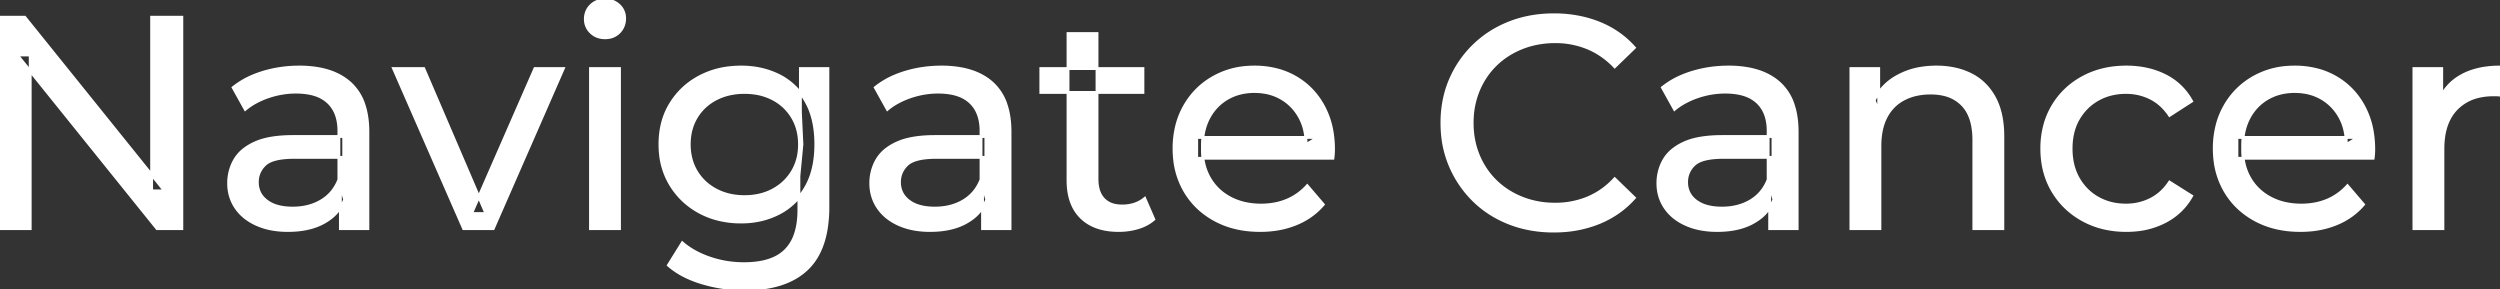 <svg width="827.7" height="95.7" viewBox="0 0 827.7 95.7" xmlns="http://www.w3.org/2000/svg"><rect x="0" y="0" width="827.7" height="95.7" fill="#333333" stroke="none"/><g id="svgGroup" stroke-linecap="round" fill-rule="evenodd" font-size="9pt" stroke="#ffffff" stroke-width="0.25mm" fill="#ffffff" style="stroke:#ffffff;stroke-width:0.25mm;fill:#ffffff"><path d="M 10 75.7 L 0 75.7 L 0 5.7 L 8.2 5.7 L 54.5 63.2 L 50.2 63.2 L 50.2 5.7 L 60.2 5.7 L 60.2 75.7 L 52 75.7 L 5.7 18.2 L 10 18.2 L 10 75.7 Z M 441.3 52.4 L 396.2 52.4 L 396.2 45.5 L 436.3 45.5 L 432.4 47.9 Q 432.5 42.8 430.3 38.8 Q 428.1 34.8 424.25 32.55 A 16.407 16.407 0 0 0 418.07 30.478 A 20.958 20.958 0 0 0 415.3 30.3 A 18.951 18.951 0 0 0 410.057 31.002 A 16.245 16.245 0 0 0 406.4 32.55 Q 402.5 34.8 400.3 38.85 Q 398.1 42.9 398.1 48.1 L 398.1 49.7 A 19.574 19.574 0 0 0 398.908 55.408 A 17.088 17.088 0 0 0 400.55 59.15 Q 403 63.3 407.4 65.6 Q 411.8 67.9 417.5 67.9 A 23.904 23.904 0 0 0 422.716 67.351 A 20.04 20.04 0 0 0 426.05 66.3 Q 429.9 64.7 432.8 61.5 L 438.1 67.7 Q 434.5 71.9 429.15 74.1 A 29.254 29.254 0 0 1 421.203 76.085 A 36.365 36.365 0 0 1 417.2 76.3 Q 408.7 76.3 402.25 72.8 Q 395.8 69.3 392.25 63.2 A 26.235 26.235 0 0 1 388.871 52.578 A 32.734 32.734 0 0 1 388.7 49.2 A 30.8 30.8 0 0 1 389.674 41.315 A 25.671 25.671 0 0 1 392.15 35.2 Q 395.6 29.1 401.65 25.65 A 26.427 26.427 0 0 1 412.963 22.285 A 31.98 31.98 0 0 1 415.3 22.2 A 29.623 29.623 0 0 1 422.868 23.132 A 24.537 24.537 0 0 1 428.9 25.6 Q 434.8 29 438.15 35.15 A 27.193 27.193 0 0 1 441.104 44.105 A 35.51 35.51 0 0 1 441.5 49.5 Q 441.5 49.913 441.476 50.42 A 30.412 30.412 0 0 1 441.45 50.9 A 20.408 20.408 0 0 1 441.368 51.861 A 16.896 16.896 0 0 1 441.3 52.4 Z M 785.7 52.4 L 740.6 52.4 L 740.6 45.5 L 780.7 45.5 L 776.8 47.9 Q 776.9 42.8 774.7 38.8 Q 772.5 34.8 768.65 32.55 A 16.407 16.407 0 0 0 762.47 30.478 A 20.958 20.958 0 0 0 759.7 30.3 A 18.951 18.951 0 0 0 754.457 31.002 A 16.245 16.245 0 0 0 750.8 32.55 Q 746.9 34.8 744.7 38.85 Q 742.5 42.9 742.5 48.1 L 742.5 49.7 A 19.574 19.574 0 0 0 743.308 55.408 A 17.088 17.088 0 0 0 744.95 59.15 Q 747.4 63.3 751.8 65.6 Q 756.2 67.9 761.9 67.9 A 23.904 23.904 0 0 0 767.116 67.351 A 20.04 20.04 0 0 0 770.45 66.3 Q 774.3 64.7 777.2 61.5 L 782.5 67.7 Q 778.9 71.9 773.55 74.1 A 29.254 29.254 0 0 1 765.603 76.085 A 36.365 36.365 0 0 1 761.6 76.3 Q 753.1 76.3 746.65 72.8 Q 740.2 69.3 736.65 63.2 A 26.235 26.235 0 0 1 733.271 52.578 A 32.734 32.734 0 0 1 733.1 49.2 A 30.8 30.8 0 0 1 734.074 41.315 A 25.671 25.671 0 0 1 736.55 35.2 Q 740 29.1 746.05 25.65 A 26.427 26.427 0 0 1 757.363 22.285 A 31.98 31.98 0 0 1 759.7 22.2 A 29.623 29.623 0 0 1 767.268 23.132 A 24.537 24.537 0 0 1 773.3 25.6 Q 779.2 29 782.55 35.15 A 27.193 27.193 0 0 1 785.504 44.105 A 35.51 35.51 0 0 1 785.9 49.5 Q 785.9 49.913 785.876 50.42 A 30.412 30.412 0 0 1 785.85 50.9 A 20.408 20.408 0 0 1 785.768 51.861 A 16.896 16.896 0 0 1 785.7 52.4 Z M 541.1 15.8 L 534.6 22.1 A 26.705 26.705 0 0 0 528.112 17.05 A 24.602 24.602 0 0 0 525.6 15.85 A 27.886 27.886 0 0 0 515.078 13.801 A 31.612 31.612 0 0 0 514.9 13.8 A 30.61 30.61 0 0 0 507.023 14.789 A 27.448 27.448 0 0 0 503.95 15.8 Q 498.9 17.8 495.2 21.4 Q 491.5 25 489.45 29.95 A 27.309 27.309 0 0 0 487.441 39.086 A 31.85 31.85 0 0 0 487.4 40.7 Q 487.4 46.5 489.45 51.45 Q 491.5 56.4 495.2 60 Q 498.9 63.6 503.95 65.6 A 28.858 28.858 0 0 0 513.077 67.552 A 33.689 33.689 0 0 0 514.9 67.6 A 28.015 28.015 0 0 0 525.13 65.738 A 26.969 26.969 0 0 0 525.6 65.55 A 24.864 24.864 0 0 0 533.326 60.489 A 29.346 29.346 0 0 0 534.6 59.2 L 541.1 65.5 Q 536.3 70.9 529.45 73.7 A 37.994 37.994 0 0 1 518.046 76.357 A 45.512 45.512 0 0 1 514.4 76.5 Q 506.4 76.5 499.65 73.85 Q 492.9 71.2 487.95 66.35 Q 483 61.5 480.2 55 A 34.657 34.657 0 0 1 477.516 43.815 A 41.385 41.385 0 0 1 477.4 40.7 A 37.816 37.816 0 0 1 478.549 31.24 A 33.027 33.027 0 0 1 480.2 26.4 Q 483 19.9 488 15.05 Q 493 10.2 499.75 7.55 Q 506.5 4.9 514.5 4.9 A 41.814 41.814 0 0 1 524.593 6.085 A 36.765 36.765 0 0 1 529.45 7.65 Q 536.3 10.4 541.1 15.8 Z M 622.4 75.7 L 612.8 75.7 L 612.8 22.7 L 622 22.7 L 622 37 L 620.5 33.2 A 18.37 18.37 0 0 1 628.332 25.192 A 22.304 22.304 0 0 1 628.5 25.1 A 24.103 24.103 0 0 1 636.337 22.547 A 31.596 31.596 0 0 1 641.1 22.2 A 28.681 28.681 0 0 1 647.123 22.806 A 22.401 22.401 0 0 1 652.55 24.7 Q 657.5 27.2 660.3 32.3 Q 662.705 36.681 663.044 43.053 A 40.392 40.392 0 0 1 663.1 45.2 L 663.1 75.7 L 653.5 75.7 L 653.5 46.3 A 25.194 25.194 0 0 0 653.143 41.91 Q 652.721 39.53 651.8 37.655 A 11.609 11.609 0 0 0 649.75 34.7 A 12.249 12.249 0 0 0 643.696 31.305 Q 641.645 30.8 639.2 30.8 A 21.974 21.974 0 0 0 634.704 31.24 A 16.755 16.755 0 0 0 630.3 32.8 Q 626.5 34.8 624.45 38.7 A 16.742 16.742 0 0 0 622.945 42.924 Q 622.4 45.41 622.4 48.4 L 622.4 75.7 Z M 163.3 75.7 L 153.5 75.7 L 130.3 22.7 L 140.3 22.7 L 160.9 70.7 L 156.1 70.7 L 177.1 22.7 L 186.5 22.7 L 163.3 75.7 Z M 725.6 33.5 L 718.3 38.2 A 17.886 17.886 0 0 0 715.213 34.635 A 15.039 15.039 0 0 0 711.95 32.45 Q 708.2 30.6 703.9 30.6 A 20.162 20.162 0 0 0 698.398 31.328 A 17.399 17.399 0 0 0 694.6 32.9 Q 690.5 35.2 688.1 39.35 Q 685.7 43.5 685.7 49.2 A 22.793 22.793 0 0 0 686.227 54.215 A 17.555 17.555 0 0 0 688.1 59.1 Q 690.5 63.3 694.6 65.6 A 18.095 18.095 0 0 0 701.984 67.819 A 22.206 22.206 0 0 0 703.9 67.9 Q 708.2 67.9 711.95 66.05 A 15.612 15.612 0 0 0 717.063 61.962 A 19.49 19.49 0 0 0 718.3 60.3 L 725.6 64.9 Q 722.5 70.4 716.85 73.35 A 26.025 26.025 0 0 1 707.609 76.104 A 32.463 32.463 0 0 1 704 76.3 Q 695.9 76.3 689.55 72.8 Q 683.2 69.3 679.6 63.2 Q 676 57.1 676 49.2 A 29.587 29.587 0 0 1 677.016 41.315 A 25.071 25.071 0 0 1 679.6 35.2 Q 683.2 29.1 689.55 25.65 Q 695.9 22.2 704 22.2 A 31.147 31.147 0 0 1 711.213 23.005 A 25.6 25.6 0 0 1 716.85 25.05 Q 722.5 27.9 725.6 33.5 Z M 221.3 87.8 L 225.9 80.4 Q 229.6 83.6 235 85.45 Q 240.4 87.3 246.3 87.3 Q 252.124 87.3 256.028 85.612 A 12.956 12.956 0 0 0 260.1 82.9 A 13.67 13.67 0 0 0 263.321 77.584 Q 264.058 75.443 264.334 72.821 A 31.727 31.727 0 0 0 264.5 69.5 L 264.5 58.3 L 265.5 47.8 L 265 37.2 L 265 22.7 L 274.1 22.7 L 274.1 68.5 A 44.337 44.337 0 0 1 273.491 76.115 Q 272.036 84.447 267.1 89.1 Q 261.248 94.618 250.855 95.523 A 49.071 49.071 0 0 1 246.6 95.7 Q 239.3 95.7 232.45 93.65 Q 225.841 91.672 221.605 88.065 A 22.11 22.11 0 0 1 221.3 87.8 Z M 121.8 75.7 L 112.7 75.7 L 112.7 64.5 L 112.2 62.4 L 112.2 43.3 A 16.79 16.79 0 0 0 111.782 39.437 Q 111.069 36.421 109.142 34.346 A 10.596 10.596 0 0 0 108.65 33.85 A 11.125 11.125 0 0 0 104.542 31.446 Q 102.816 30.857 100.701 30.635 A 25.895 25.895 0 0 0 98 30.5 Q 93.3 30.5 88.8 32.05 A 26.853 26.853 0 0 0 84.532 33.928 A 20.968 20.968 0 0 0 81.2 36.2 L 77.2 29 A 27.191 27.191 0 0 1 83.615 25.197 A 33.816 33.816 0 0 1 87.05 23.95 Q 92.8 22.2 99.1 22.2 A 35.973 35.973 0 0 1 105.642 22.757 Q 111.913 23.919 115.9 27.5 A 16.577 16.577 0 0 1 120.568 34.907 Q 121.449 37.632 121.7 40.954 A 36.439 36.439 0 0 1 121.8 43.7 L 121.8 75.7 Z M 334.4 75.7 L 325.3 75.7 L 325.3 64.5 L 324.8 62.4 L 324.8 43.3 A 16.79 16.79 0 0 0 324.382 39.437 Q 323.669 36.421 321.742 34.346 A 10.596 10.596 0 0 0 321.25 33.85 A 11.125 11.125 0 0 0 317.142 31.446 Q 315.416 30.857 313.301 30.635 A 25.895 25.895 0 0 0 310.6 30.5 Q 305.9 30.5 301.4 32.05 A 26.853 26.853 0 0 0 297.132 33.928 A 20.968 20.968 0 0 0 293.8 36.2 L 289.8 29 A 27.191 27.191 0 0 1 296.215 25.197 A 33.816 33.816 0 0 1 299.65 23.95 Q 305.4 22.2 311.7 22.2 A 35.973 35.973 0 0 1 318.242 22.757 Q 324.513 23.919 328.5 27.5 A 16.577 16.577 0 0 1 333.168 34.907 Q 334.049 37.632 334.3 40.954 A 36.439 36.439 0 0 1 334.4 43.7 L 334.4 75.7 Z M 595 75.7 L 585.9 75.7 L 585.9 64.5 L 585.4 62.4 L 585.4 43.3 A 16.79 16.79 0 0 0 584.982 39.437 Q 584.269 36.421 582.342 34.346 A 10.596 10.596 0 0 0 581.85 33.85 A 11.125 11.125 0 0 0 577.742 31.446 Q 576.016 30.857 573.901 30.635 A 25.895 25.895 0 0 0 571.2 30.5 Q 566.5 30.5 562 32.05 A 26.853 26.853 0 0 0 557.732 33.928 A 20.968 20.968 0 0 0 554.4 36.2 L 550.4 29 A 27.191 27.191 0 0 1 556.815 25.197 A 33.816 33.816 0 0 1 560.25 23.95 Q 566 22.2 572.3 22.2 A 35.973 35.973 0 0 1 578.842 22.757 Q 585.113 23.919 589.1 27.5 A 16.577 16.577 0 0 1 593.768 34.907 Q 594.649 37.632 594.9 40.954 A 36.439 36.439 0 0 1 595 43.7 L 595 75.7 Z M 808.8 75.7 L 799.2 75.7 L 799.2 22.7 L 808.4 22.7 L 808.4 37.1 L 807.5 33.5 Q 809.7 28 814.9 25.1 Q 819.794 22.371 826.814 22.21 A 38.742 38.742 0 0 1 827.7 22.2 L 827.7 31.5 A 7.339 7.339 0 0 0 826.899 31.41 A 6.32 6.32 0 0 0 826.55 31.4 L 825.5 31.4 A 20.808 20.808 0 0 0 820.277 32.021 A 14.71 14.71 0 0 0 813.3 36 Q 809.335 40.054 808.864 47.291 A 30.941 30.941 0 0 0 808.8 49.3 L 808.8 75.7 Z M 97 45.2 L 113.8 45.2 L 113.8 52.1 L 97.4 52.1 A 33.801 33.801 0 0 0 94.188 52.241 Q 91.041 52.543 89.161 53.491 A 5.98 5.98 0 0 0 87.7 54.5 A 8.038 8.038 0 0 0 85.713 57.424 A 7.947 7.947 0 0 0 85.2 60.3 A 7.892 7.892 0 0 0 85.859 63.566 Q 86.593 65.203 88.145 66.431 A 9.596 9.596 0 0 0 88.3 66.55 A 10.572 10.572 0 0 0 91.701 68.227 Q 93.957 68.9 96.9 68.9 Q 102.3 68.9 106.35 66.5 Q 110.4 64.1 112.2 59.5 L 114.1 66.1 A 14.63 14.63 0 0 1 108.485 72.879 A 18.623 18.623 0 0 1 107.4 73.55 Q 103.129 75.997 96.879 76.267 A 36.629 36.629 0 0 1 95.3 76.3 A 29.483 29.483 0 0 1 90.087 75.861 A 21.944 21.944 0 0 1 84.95 74.3 Q 80.5 72.3 78.1 68.75 Q 75.7 65.2 75.7 60.7 A 15.524 15.524 0 0 1 76.782 54.874 A 14.759 14.759 0 0 1 77.75 52.9 A 12.271 12.271 0 0 1 80.989 49.321 Q 82.389 48.262 84.191 47.419 A 21.869 21.869 0 0 1 84.45 47.3 A 20.383 20.383 0 0 1 88.383 46.023 Q 92.055 45.2 97 45.2 Z M 309.6 45.2 L 326.4 45.2 L 326.4 52.1 L 310 52.1 A 33.801 33.801 0 0 0 306.788 52.241 Q 303.641 52.543 301.761 53.491 A 5.98 5.98 0 0 0 300.3 54.5 A 8.038 8.038 0 0 0 298.313 57.424 A 7.947 7.947 0 0 0 297.8 60.3 A 7.892 7.892 0 0 0 298.459 63.566 Q 299.193 65.203 300.745 66.431 A 9.596 9.596 0 0 0 300.9 66.55 A 10.572 10.572 0 0 0 304.301 68.227 Q 306.557 68.9 309.5 68.9 Q 314.9 68.9 318.95 66.5 Q 323 64.1 324.8 59.5 L 326.7 66.1 A 14.63 14.63 0 0 1 321.085 72.879 A 18.623 18.623 0 0 1 320 73.55 Q 315.729 75.997 309.479 76.267 A 36.629 36.629 0 0 1 307.9 76.3 A 29.483 29.483 0 0 1 302.687 75.861 A 21.944 21.944 0 0 1 297.55 74.3 Q 293.1 72.3 290.7 68.75 Q 288.3 65.2 288.3 60.7 A 15.524 15.524 0 0 1 289.382 54.874 A 14.759 14.759 0 0 1 290.35 52.9 A 12.271 12.271 0 0 1 293.589 49.321 Q 294.989 48.262 296.791 47.419 A 21.869 21.869 0 0 1 297.05 47.3 A 20.383 20.383 0 0 1 300.983 46.023 Q 304.655 45.2 309.6 45.2 Z M 570.2 45.2 L 587 45.2 L 587 52.1 L 570.6 52.1 A 33.801 33.801 0 0 0 567.388 52.241 Q 564.241 52.543 562.361 53.491 A 5.98 5.98 0 0 0 560.9 54.5 A 8.038 8.038 0 0 0 558.913 57.424 A 7.947 7.947 0 0 0 558.4 60.3 A 7.892 7.892 0 0 0 559.059 63.566 Q 559.793 65.203 561.345 66.431 A 9.596 9.596 0 0 0 561.5 66.55 A 10.572 10.572 0 0 0 564.901 68.227 Q 567.157 68.9 570.1 68.9 Q 575.5 68.9 579.55 66.5 Q 583.6 64.1 585.4 59.5 L 587.3 66.1 A 14.63 14.63 0 0 1 581.685 72.879 A 18.623 18.623 0 0 1 580.6 73.55 Q 576.329 75.997 570.079 76.267 A 36.629 36.629 0 0 1 568.5 76.3 A 29.483 29.483 0 0 1 563.287 75.861 A 21.944 21.944 0 0 1 558.15 74.3 Q 553.7 72.3 551.3 68.75 Q 548.9 65.2 548.9 60.7 A 15.524 15.524 0 0 1 549.982 54.874 A 14.759 14.759 0 0 1 550.95 52.9 A 12.271 12.271 0 0 1 554.189 49.321 Q 555.589 48.262 557.391 47.419 A 21.869 21.869 0 0 1 557.65 47.3 A 20.383 20.383 0 0 1 561.583 46.023 Q 565.255 45.2 570.2 45.2 Z M 353.6 59.7 L 353.6 11.1 L 363.2 11.1 L 363.2 59.3 Q 363.2 62.39 364.31 64.447 A 6.948 6.948 0 0 0 365.35 65.9 A 6.955 6.955 0 0 0 368.76 67.877 Q 369.884 68.17 371.221 68.197 A 13.578 13.578 0 0 0 371.5 68.2 A 13.377 13.377 0 0 0 375.03 67.755 A 10.396 10.396 0 0 0 379 65.7 L 382 72.6 Q 379.8 74.5 376.75 75.4 Q 373.7 76.3 370.4 76.3 Q 364.06 76.3 359.981 73.6 A 13.455 13.455 0 0 1 358 72 Q 353.937 68.029 353.626 60.903 A 27.594 27.594 0 0 1 353.6 59.7 Z M 237.365 72.5 A 31.183 31.183 0 0 0 245.4 73.5 Q 252.2 73.5 257.8 70.65 A 21.408 21.408 0 0 0 260.616 68.935 A 22.087 22.087 0 0 0 266.75 62.1 Q 268.844 58.538 269.629 53.843 A 36.658 36.658 0 0 0 270.1 47.8 A 42.71 42.71 0 0 0 270.06 45.933 Q 269.734 38.477 266.75 33.4 A 25.206 25.206 0 0 0 266.538 33.047 A 20.902 20.902 0 0 0 257.8 24.95 Q 252.2 22.2 245.4 22.2 A 34.324 34.324 0 0 0 241.653 22.4 A 27.633 27.633 0 0 0 231.65 25.4 Q 225.6 28.6 222.05 34.35 Q 218.5 40.1 218.5 47.8 A 30.219 30.219 0 0 0 218.67 51.039 A 24.157 24.157 0 0 0 222.05 61.2 Q 225.6 67 231.65 70.25 A 26.307 26.307 0 0 0 237.365 72.5 Z M 205.1 75.7 L 195.5 75.7 L 195.5 22.7 L 205.1 22.7 L 205.1 75.7 Z M 246.5 65.1 Q 251.8 65.1 255.9 62.9 Q 260 60.7 262.35 56.8 A 16.41 16.41 0 0 0 264.588 49.974 A 20.564 20.564 0 0 0 264.7 47.8 A 18.785 18.785 0 0 0 264.037 42.72 A 15.811 15.811 0 0 0 262.35 38.8 Q 260 34.9 255.9 32.75 A 18.738 18.738 0 0 0 249.541 30.79 A 23.739 23.739 0 0 0 246.5 30.6 A 22.365 22.365 0 0 0 241.193 31.207 A 18.476 18.476 0 0 0 237.05 32.75 Q 232.9 34.9 230.55 38.8 A 16.41 16.41 0 0 0 228.312 45.627 A 20.564 20.564 0 0 0 228.2 47.8 A 18.785 18.785 0 0 0 228.863 52.88 A 15.811 15.811 0 0 0 230.55 56.8 Q 232.9 60.7 237.05 62.9 Q 241.2 65.1 246.5 65.1 Z M 378.4 30.6 L 344.6 30.6 L 344.6 22.7 L 378.4 22.7 L 378.4 30.6 Z M 197.958 12.131 A 7.154 7.154 0 0 0 200.3 12.5 A 8.31 8.31 0 0 0 201.222 12.451 A 6.033 6.033 0 0 0 205 10.65 A 6.237 6.237 0 0 0 206.322 8.657 A 6.677 6.677 0 0 0 206.8 6.1 A 7.172 7.172 0 0 0 206.797 5.899 A 5.719 5.719 0 0 0 204.95 1.75 Q 203.1 0 200.3 0 A 8.315 8.315 0 0 0 199.783 0.016 A 6.288 6.288 0 0 0 195.65 1.8 A 5.978 5.978 0 0 0 194.248 3.861 A 6.463 6.463 0 0 0 193.8 6.3 A 7.229 7.229 0 0 0 193.801 6.422 A 5.891 5.891 0 0 0 195.65 10.7 A 6.145 6.145 0 0 0 197.958 12.131 Z" vector-effect="non-scaling-stroke"/></g></svg>